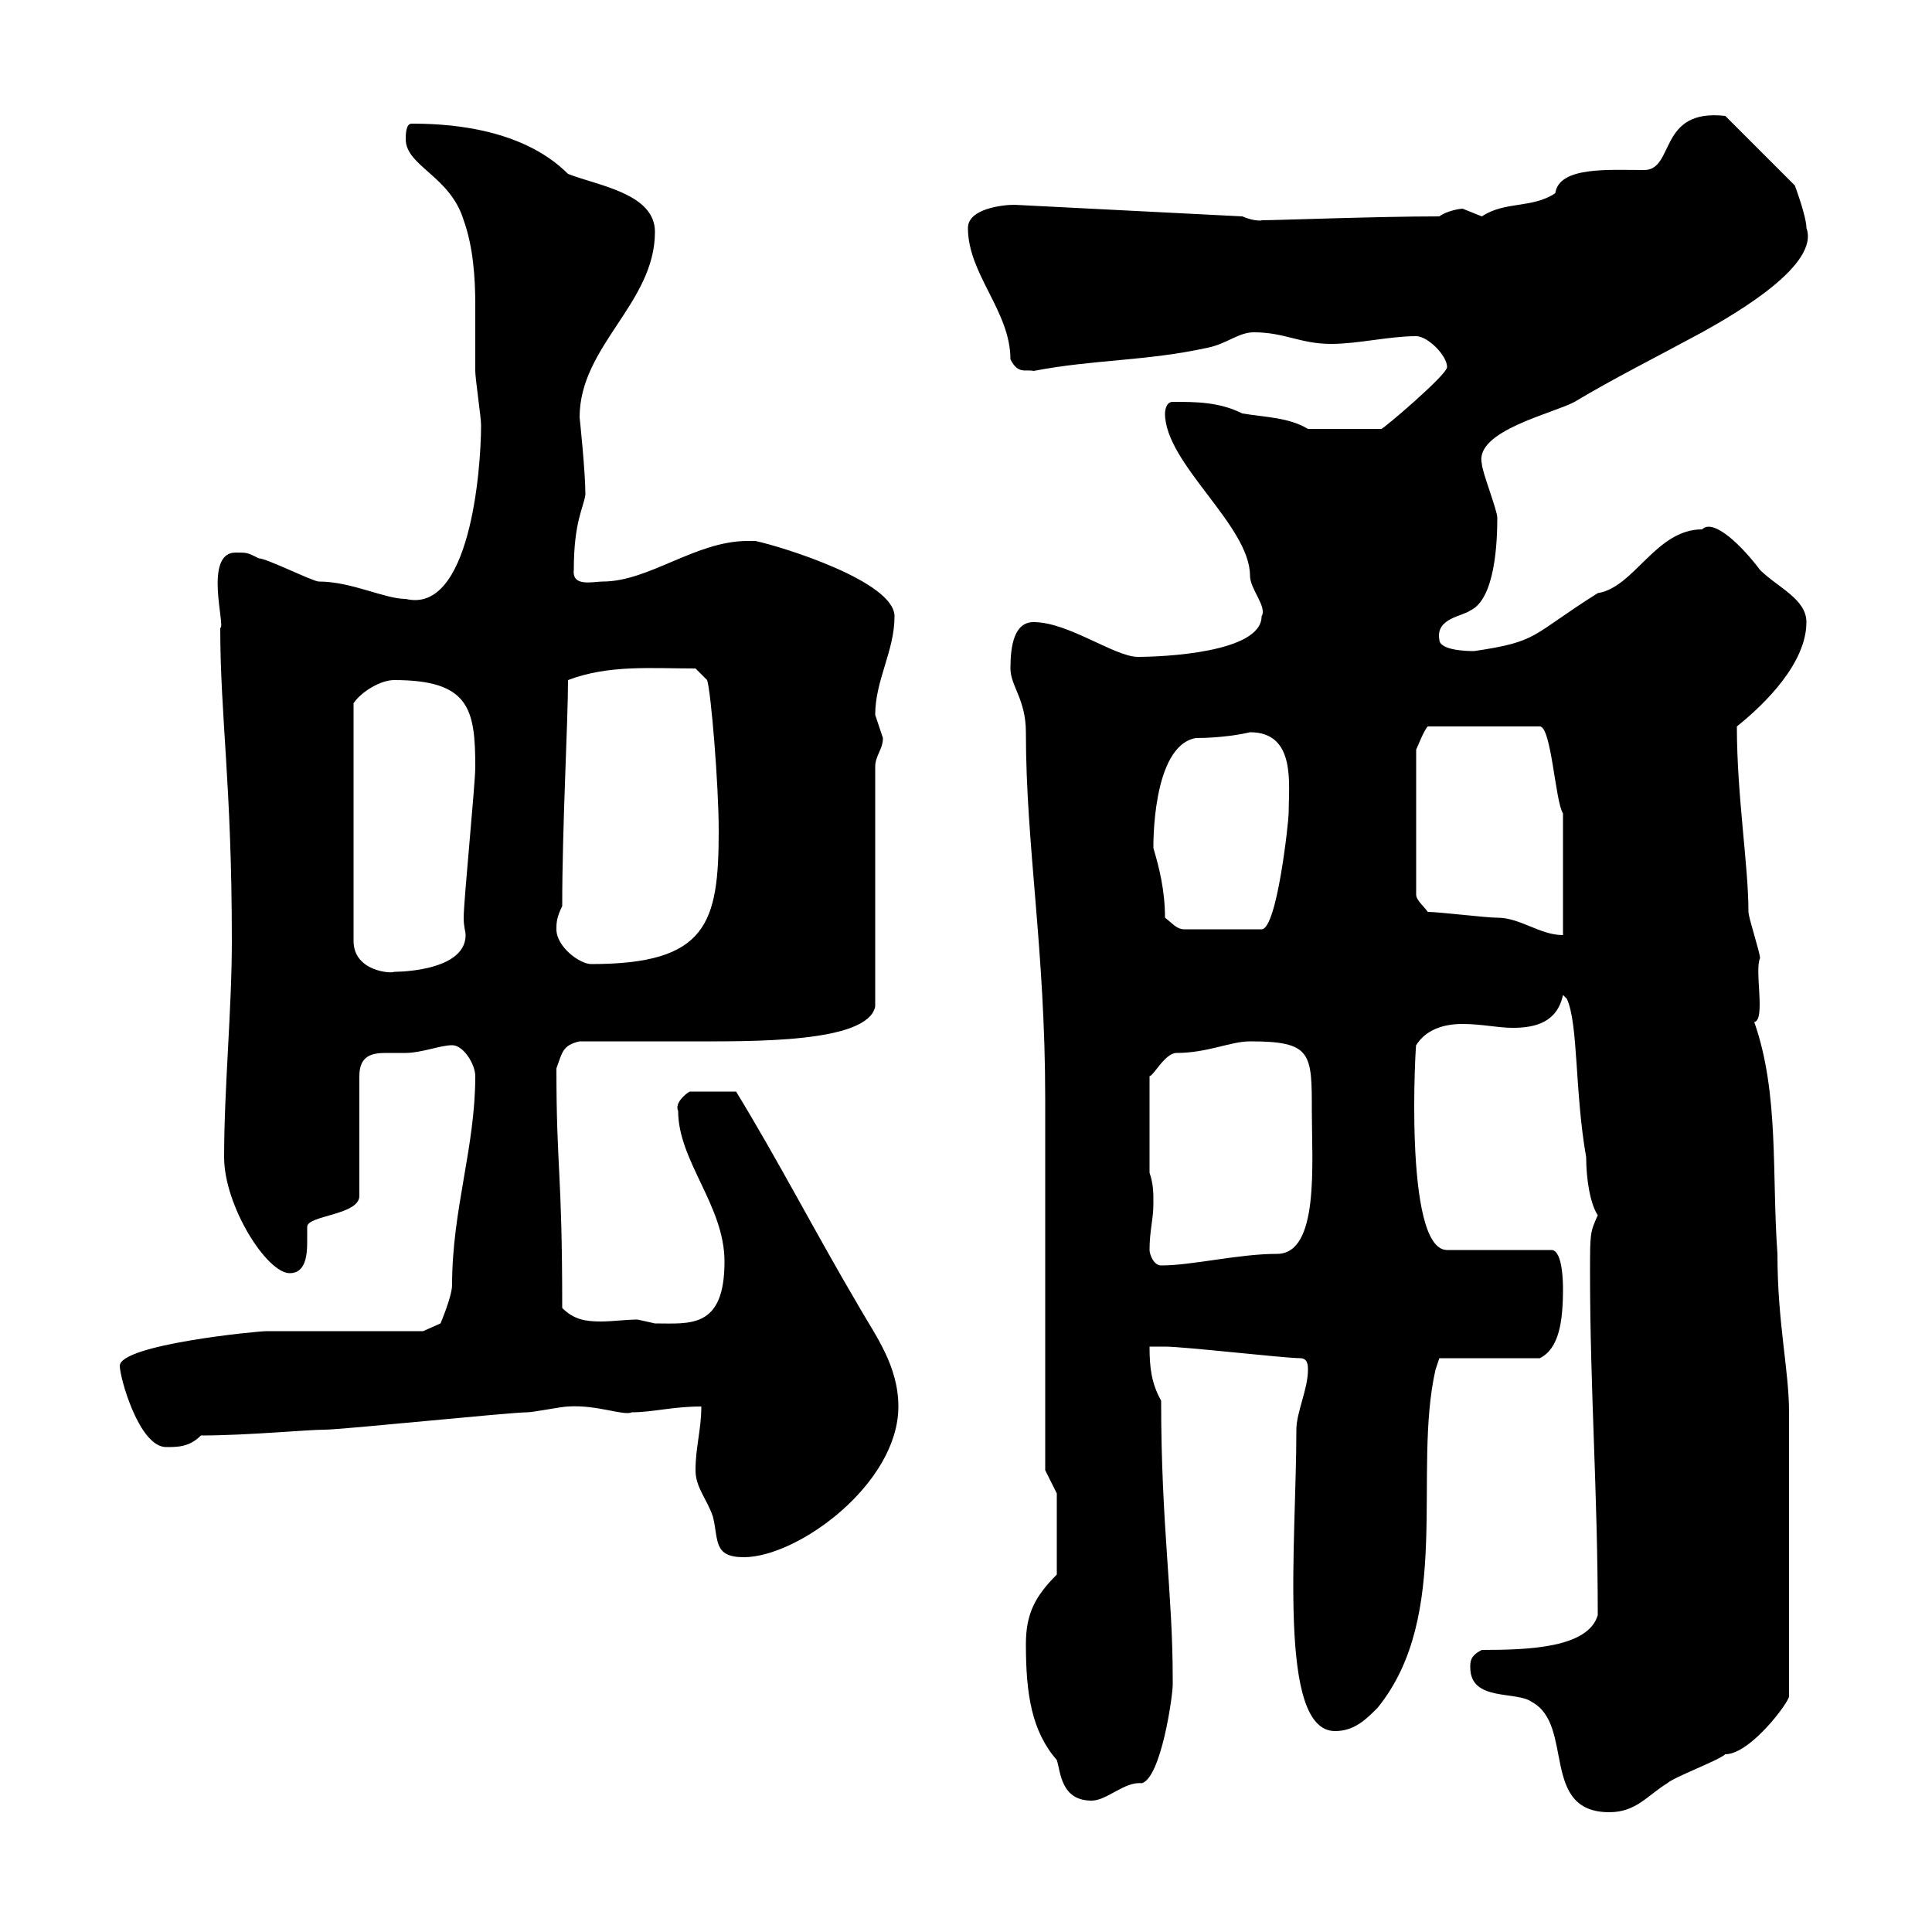 <svg xmlns="http://www.w3.org/2000/svg" xmlns:xlink="http://www.w3.org/1999/xlink" width="300" height="300"><path d="M228.30 258.90C228.30 264.30 235.50 262.50 237.90 264.30C244.50 267.90 239.10 281.40 249.90 281.40C254.10 281.40 255.90 278.70 258.90 276.90C259.80 276 267 273.30 267.90 272.40C271.80 272.40 277.80 264.30 277.80 263.40L277.80 219.30C277.80 212.70 276 205.50 276 194.70C275.10 182.40 276.30 169.80 272.40 158.70C274.20 158.40 272.40 150.60 273.30 148.80C273.30 147.90 271.50 142.50 271.50 141.60C271.50 134.40 269.70 123.60 269.70 112.80C274.20 109.20 280.50 102.90 280.50 96.60C280.50 93 276 91.20 273.30 88.50C270.60 84.90 266.10 80.40 264.30 82.20C257.10 82.20 253.80 91.20 248.10 92.10C237.60 98.70 239.10 99.60 228.90 101.10C228.30 101.10 223.50 101.10 223.50 99.30C222.90 96 227.10 95.70 228.30 94.80C232.20 93 232.50 84 232.50 80.40C232.50 79.20 230.10 73.20 230.10 72C228.90 66.90 241.20 64.20 244.50 62.40C250.50 58.80 257.10 55.50 264.30 51.60C269.70 48.60 282.60 41.10 280.50 35.40C280.50 33.60 278.70 28.80 278.70 28.80L267.90 18C257.40 16.80 260.10 26.40 255.30 26.40C249.90 26.40 242.10 25.80 241.50 30C237.90 32.40 233.70 31.20 230.10 33.60C230.10 33.60 227.10 32.40 227.10 32.40C226.80 32.40 224.70 32.70 223.50 33.60C213.90 33.60 198.30 34.20 195.90 34.20C196.20 34.20 195 34.50 192.90 33.60L157.50 31.80C155.70 31.80 150.30 32.40 150.30 35.40C150.30 42.60 156.90 48.30 156.90 55.80C158.10 58.20 159.30 57.30 160.50 57.60C169.80 55.80 177.90 56.10 187.50 54C190.50 53.40 192.30 51.60 194.70 51.60C199.50 51.60 201.90 53.40 206.70 53.40C210.90 53.40 215.70 52.20 219.90 52.20C221.70 52.20 224.70 55.20 224.70 57C224.70 58.20 214.80 66.60 214.50 66.60L203.10 66.60C200.10 64.80 196.50 64.80 192.90 64.20C189.30 62.40 185.70 62.40 182.10 62.40C180.90 62.40 180.90 64.20 180.90 64.20C180.90 72 194.10 81.60 194.10 89.40C194.10 91.50 196.80 94.20 195.90 95.70C195.90 101.40 180.30 102 176.70 102C173.10 102 165.90 96.60 160.50 96.60C157.50 96.60 156.90 100.20 156.90 103.80C156.90 106.50 159.30 108.60 159.30 113.70C159.30 131.40 162.30 147.30 162.30 170.70C162.30 179.70 162.30 219.30 162.30 228.30L164.10 231.90L164.10 244.50C160.80 247.80 159.30 250.50 159.30 255.30C159.30 263.10 160.20 268.80 164.10 273.30C164.70 275.10 164.70 279.60 169.50 279.60C171.90 279.60 174.60 276.60 177.30 276.90C180.30 276 182.10 263.40 182.10 261.60C182.10 261.60 182.10 260.70 182.10 260.70C182.10 247.20 180.30 237 180.30 217.50C178.80 214.80 178.50 212.40 178.50 209.10C179.10 209.10 180.90 209.10 180.90 209.10C183.90 209.10 199.50 210.90 201.90 210.90C203.10 210.90 203.10 212.10 203.10 212.70C203.10 215.70 201.30 219.30 201.30 222C201.30 239.70 198.30 268.80 207.30 268.80C210.30 268.80 212.10 267 213.90 265.20C225.60 250.80 219.30 228.60 222.90 212.70L223.50 210.90L239.10 210.90C242.10 209.40 242.70 205.20 242.70 200.10C242.70 199.50 242.70 194.10 240.90 194.10L224.70 194.10C217.80 194.10 219.90 160.80 219.90 162.30C221.40 159.90 224.10 159 227.10 159C230.10 159 232.50 159.60 234.90 159.60C238.50 159.60 241.80 158.70 242.70 154.50L243.30 155.10C245.10 159 244.50 169.50 246.30 179.70C246.30 183 246.90 186.90 248.10 188.70C246.90 191.40 246.90 191.40 246.90 197.70C246.90 215.70 248.10 231.90 248.10 250.80C246.60 255.90 237.30 256.20 230.10 256.20C228.30 257.10 228.30 258 228.30 258.90ZM108 228.30C108 231 109.80 232.80 110.70 235.50C111.60 239.10 110.70 241.80 115.50 241.80C123.90 241.80 139.50 230.40 139.50 218.40C139.50 212.10 135.90 207.30 133.50 203.10C126.60 191.40 120.90 180.30 114.30 169.50L107.10 169.50C106.50 169.80 104.70 171.30 105.30 172.50C105.30 180.30 112.50 187.20 112.50 195.90C112.50 206.40 107.10 205.50 101.70 205.50C101.70 205.50 99 204.90 99 204.90C97.20 204.90 95.10 205.20 93.30 205.20C90.90 205.20 89.10 204.90 87.30 203.10C87.30 181.50 86.40 181.80 86.40 165.90C87.30 163.50 87.30 162.30 90 161.70C92.70 161.70 104.40 161.70 107.10 161.70C116.70 161.70 134.70 162 135.90 156.30L135.90 119.10C135.90 117.30 137.10 116.40 137.10 114.60C137.10 114.60 135.90 111 135.90 111C135.90 105.60 138.90 101.10 138.90 95.70C138.90 90.30 121.50 84.90 117.30 84C117.30 84 116.10 84 116.10 84C108 84 100.80 90.30 93.60 90.30C92.10 90.30 88.80 91.20 89.10 88.50C89.10 81 90.60 78.90 90.90 76.80C90.90 73.20 90 64.80 90 64.80C90 53.70 101.70 47.10 101.70 36C101.70 30 92.70 28.80 88.20 27C80.70 19.50 68.40 19.20 63.90 19.20C63 19.20 63 21 63 21.60C63 25.80 69.90 27.30 72 34.20C73.50 38.40 73.80 43.20 73.80 47.40C73.80 51 73.80 54.60 73.80 57.60C73.80 58.80 74.70 64.80 74.70 66C74.70 73.20 72.90 95.40 63 93C59.70 93 54.60 90.30 49.50 90.30C48.60 90.30 41.40 86.70 40.20 86.70C38.40 85.80 38.40 85.80 36.60 85.80C31.50 85.80 35.10 97.50 34.20 97.50C34.20 111.30 36 121.80 36 146.10C36 156.90 34.80 168.90 34.80 179.70C34.80 187.20 41.40 197.70 45 197.70C47.40 197.70 47.70 195 47.70 192.90C47.70 192.30 47.70 191.10 47.70 190.50C47.70 188.70 55.80 188.70 55.80 185.70L55.80 167.10C55.80 163.80 57.90 163.50 60 163.50C61.20 163.50 62.10 163.50 63 163.50C65.40 163.50 68.40 162.30 70.20 162.30C72 162.30 73.80 165.30 73.80 167.10C73.80 178.20 70.20 187.80 70.20 199.50C70.20 201.30 68.40 205.50 68.40 205.50L65.70 206.70L41.40 206.70C39.90 206.70 18.60 208.80 18.60 212.10C18.60 213.90 21.60 224.70 25.80 224.70C27.60 224.70 29.40 224.70 31.20 222.90C38.40 222.90 47.70 222 50.40 222C53.10 222 79.20 219.30 81.90 219.30C82.80 219.30 87.30 218.40 88.20 218.40C92.70 218.10 96.90 219.90 98.10 219.30C101.40 219.30 104.40 218.40 108.90 218.40C108.90 222 108 224.70 108 228.30ZM178.50 194.10C178.50 191.10 179.10 189.30 179.10 186.90C179.10 185.10 179.10 183.90 178.50 182.10L178.50 167.10C179.10 167.10 180.90 163.50 182.70 163.50C187.50 163.50 191.10 161.70 194.10 161.70C203.70 161.70 203.70 163.50 203.70 172.50C203.70 180.60 204.90 194.70 198.30 194.70C192.30 194.70 185.10 196.50 180.30 196.50C179.10 196.50 178.50 194.70 178.50 194.10ZM61.20 105.60C72.90 105.60 73.80 110.10 73.80 119.10C73.80 121.80 72 139.80 72 142.50C72 144 72.30 144.60 72.30 145.20C72.30 151.20 60.30 150.90 61.20 150.90C60.90 151.20 54.90 150.90 54.90 146.10L54.90 109.20C56.10 107.40 59.10 105.60 61.20 105.60ZM86.40 144.30C86.40 143.40 86.40 142.50 87.30 140.70C87.30 128.10 88.20 112.20 88.20 105.60C94.50 103.20 101.10 103.80 108 103.80L109.80 105.60C110.40 107.40 111.60 121.80 111.60 129C111.60 143.40 109.80 149.70 91.80 149.70C90 149.70 86.40 147 86.40 144.30ZM221.70 141.60C221.10 140.70 219.90 139.80 219.90 138.90L219.90 116.40C220.20 115.80 221.10 113.40 221.70 112.80L239.10 112.80C240.90 112.80 241.50 124.50 242.70 126.30L242.70 145.20C239.10 145.20 236.10 142.50 232.50 142.50C230.70 142.50 223.50 141.60 221.70 141.60ZM180.90 142.50C180.90 138.30 180 134.70 179.10 131.70C179.10 131.70 178.80 115.80 185.70 114.60C189.60 114.60 192.90 114 194.10 113.70C201.30 113.70 200.10 121.80 200.10 126.30C200.10 127.50 198.30 144.30 195.90 144.30L183.90 144.30C182.70 144.30 182.10 143.40 180.90 142.50Z"/></svg>